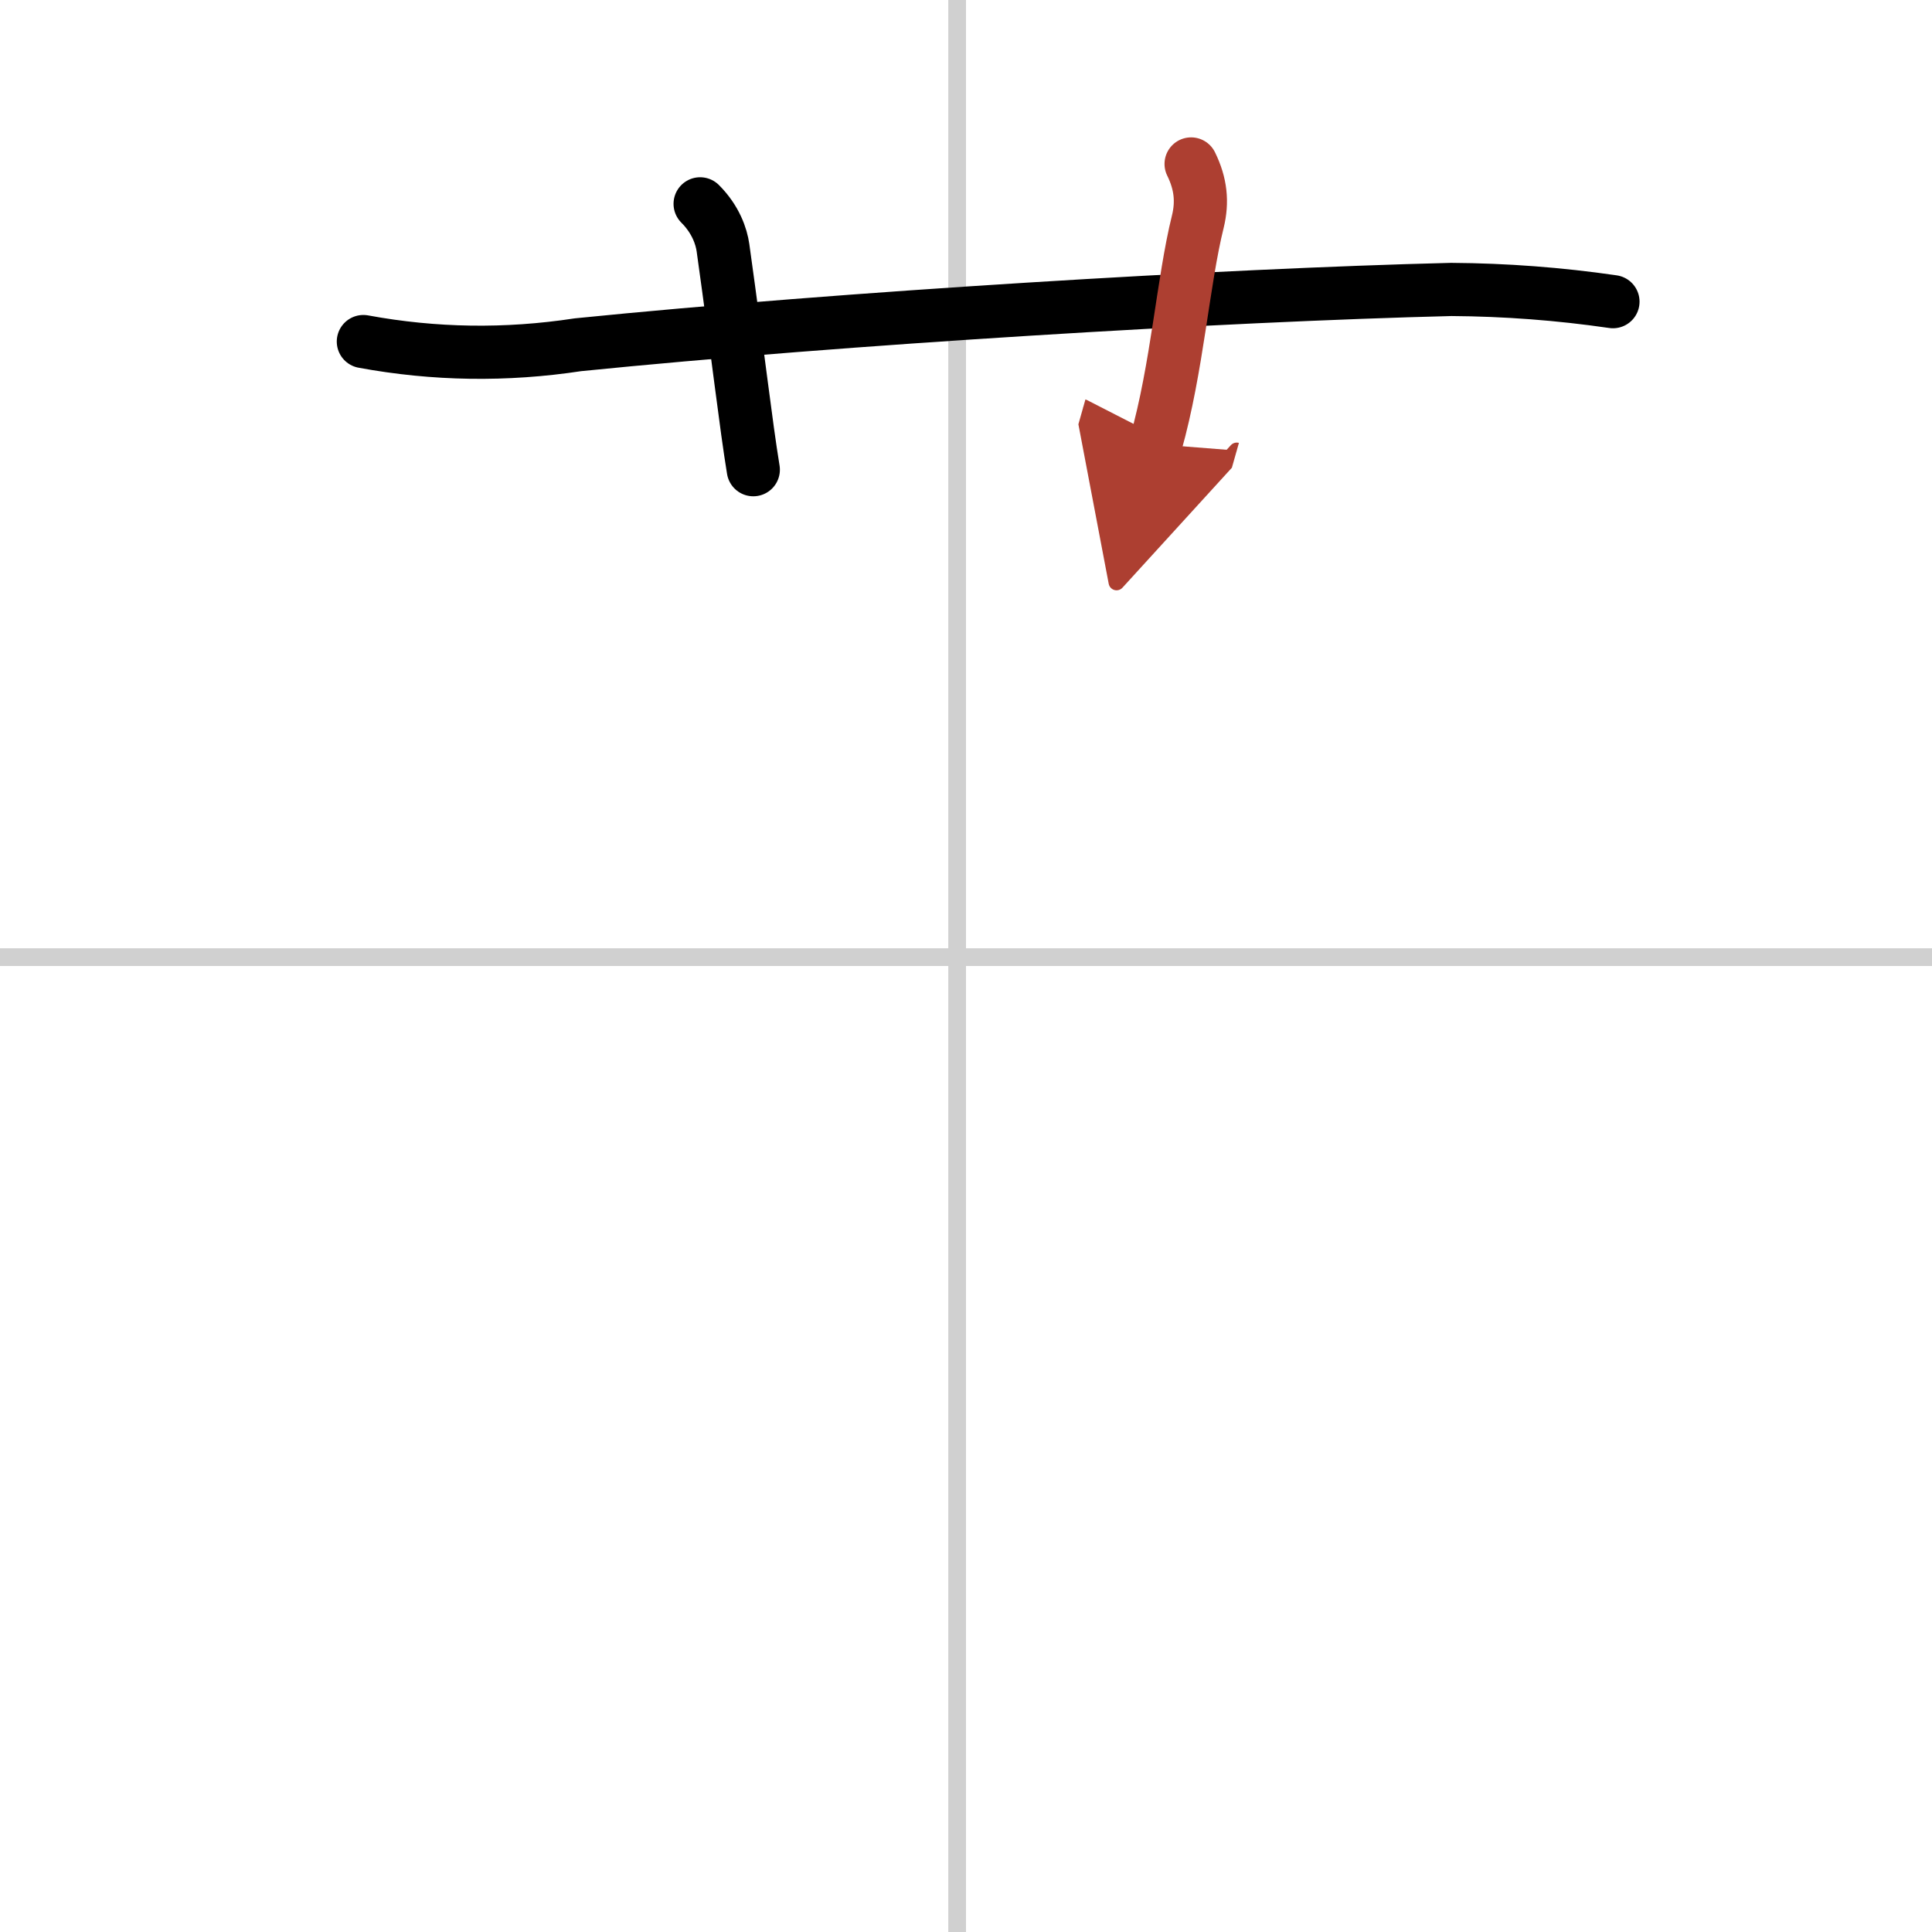 <svg width="400" height="400" viewBox="0 0 109 109" xmlns="http://www.w3.org/2000/svg"><defs><marker id="a" markerWidth="4" orient="auto" refX="1" refY="5" viewBox="0 0 10 10"><polyline points="0 0 10 5 0 10 1 5" fill="#ad3f31" stroke="#ad3f31"/></marker></defs><g fill="none" stroke="#000" stroke-linecap="round" stroke-linejoin="round" stroke-width="3"><rect width="100%" height="100%" fill="#fff" stroke="#fff"/><line x1="54" x2="54" y2="109" stroke="#d0d0d0" stroke-width="1"/><line x2="109" y1="54" y2="54" stroke="#d0d0d0" stroke-width="1"/><path d="m20.5 19.27c4.01 0.74 8.04 0.8 12.11 0.18 14.98-1.51 36.35-2.8 49.27-3.12 3.06 0.02 6.1 0.25 9.12 0.69"/><path d="m39.5 11.5c0.88 0.88 1.2 1.84 1.29 2.48 0.9 6.44 1.28 9.89 1.71 12.52"/><path d="m67.2 9.25c0.55 1.12 0.65 2.14 0.38 3.25-0.84 3.38-1.16 8.25-2.38 12.56" marker-end="url(#a)" stroke="#ad3f31"/></g></svg>
